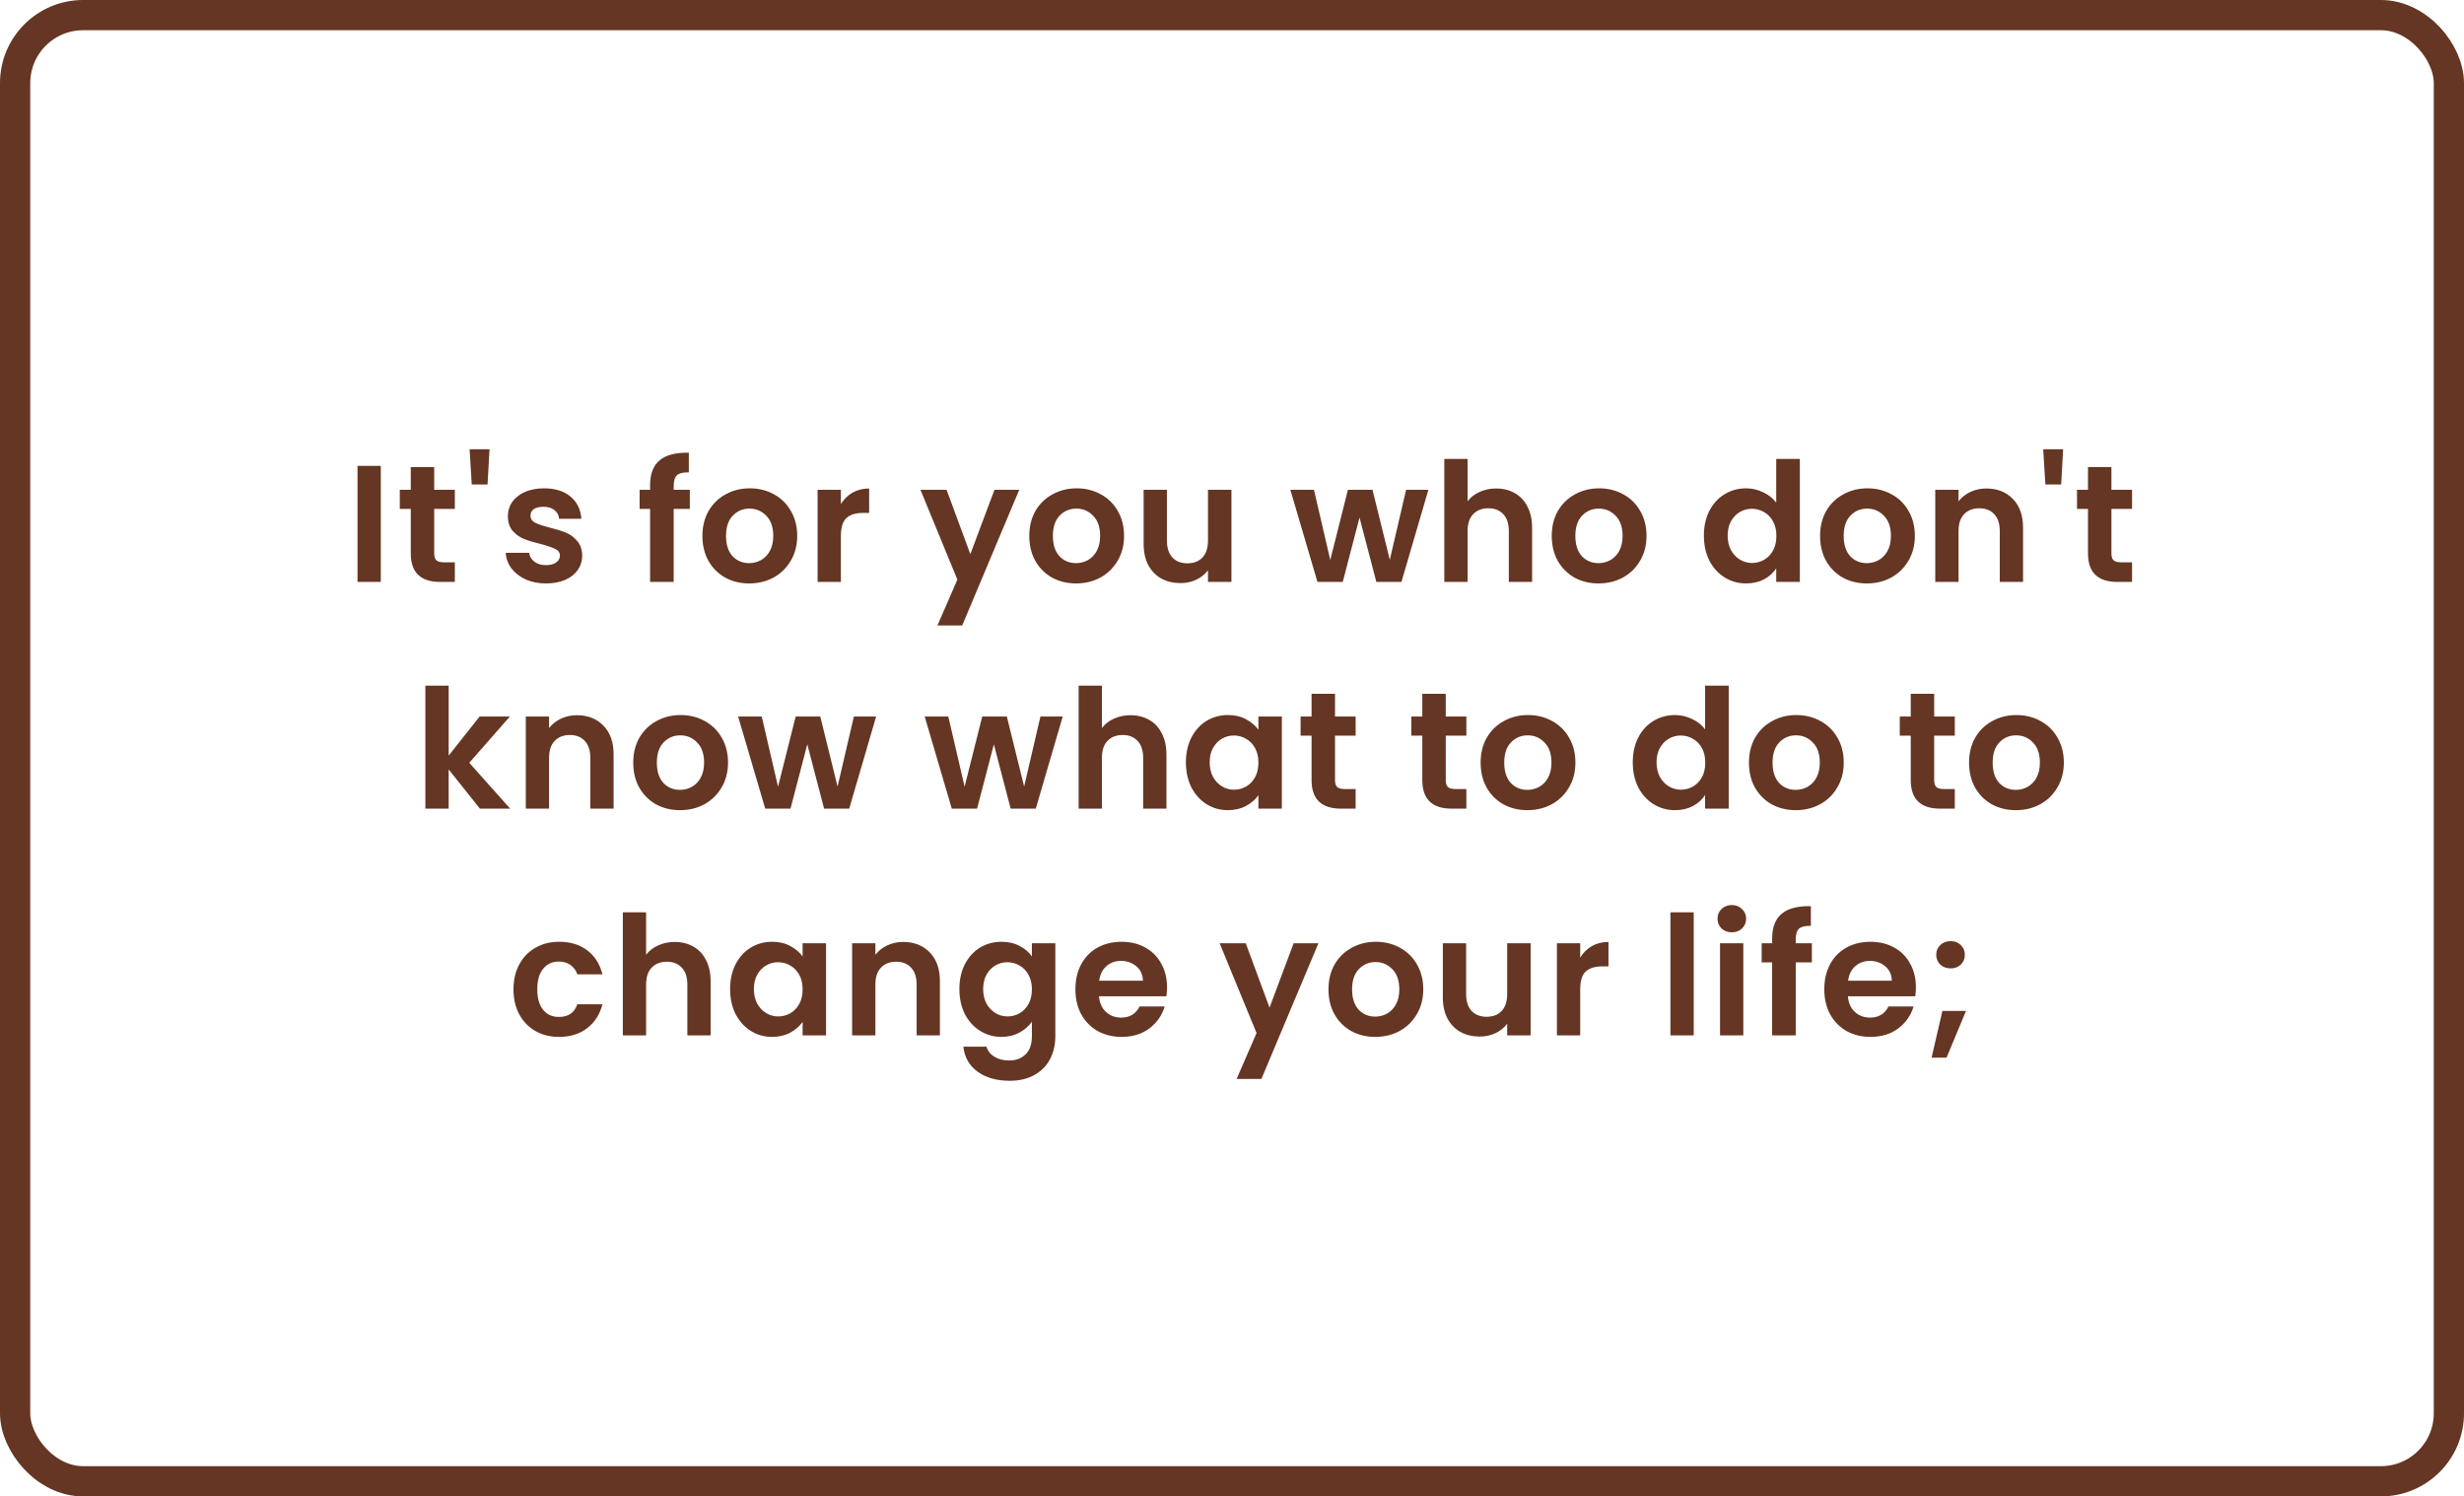 <svg xmlns="http://www.w3.org/2000/svg" width="326" height="198" viewBox="0 0 326 198" fill="none"><rect x="2" y="2" width="322" height="194" rx="9" stroke="#653623" stroke-width="4"></rect><path d="M50.38 61.644V77H47.3V61.644H50.38ZM57.449 67.342V73.238C57.449 73.649 57.544 73.949 57.735 74.14C57.941 74.316 58.278 74.404 58.747 74.404H60.177V77H58.241C55.645 77 54.347 75.739 54.347 73.216V67.342H52.895V64.812H54.347V61.798H57.449V64.812H60.177V67.342H57.449ZM64.768 59.444L64.504 64.108H62.414L62.128 59.444H64.768ZM72.233 77.198C71.236 77.198 70.341 77.022 69.549 76.67C68.757 76.303 68.127 75.812 67.657 75.196C67.203 74.58 66.953 73.898 66.909 73.15H70.011C70.07 73.619 70.297 74.008 70.693 74.316C71.104 74.624 71.61 74.778 72.211 74.778C72.798 74.778 73.253 74.661 73.575 74.426C73.913 74.191 74.081 73.891 74.081 73.524C74.081 73.128 73.876 72.835 73.465 72.644C73.069 72.439 72.431 72.219 71.551 71.984C70.642 71.764 69.894 71.537 69.307 71.302C68.735 71.067 68.237 70.708 67.811 70.224C67.401 69.74 67.195 69.087 67.195 68.266C67.195 67.591 67.386 66.975 67.767 66.418C68.163 65.861 68.721 65.421 69.439 65.098C70.173 64.775 71.031 64.614 72.013 64.614C73.465 64.614 74.624 64.981 75.489 65.714C76.355 66.433 76.831 67.408 76.919 68.64H73.971C73.927 68.156 73.722 67.775 73.355 67.496C73.003 67.203 72.527 67.056 71.925 67.056C71.368 67.056 70.935 67.159 70.627 67.364C70.334 67.569 70.187 67.855 70.187 68.222C70.187 68.633 70.393 68.948 70.803 69.168C71.214 69.373 71.852 69.586 72.717 69.806C73.597 70.026 74.323 70.253 74.895 70.488C75.467 70.723 75.959 71.089 76.369 71.588C76.795 72.072 77.015 72.717 77.029 73.524C77.029 74.228 76.831 74.859 76.435 75.416C76.054 75.973 75.497 76.413 74.763 76.736C74.045 77.044 73.201 77.198 72.233 77.198ZM91.268 67.342H89.134V77H86.01V67.342H84.624V64.812H86.01V64.196C86.01 62.7 86.435 61.6 87.286 60.896C88.136 60.192 89.42 59.862 91.136 59.906V62.502C90.388 62.487 89.867 62.612 89.574 62.876C89.28 63.14 89.134 63.617 89.134 64.306V64.812H91.268V67.342ZM99.116 77.198C97.942 77.198 96.886 76.941 95.948 76.428C95.009 75.9 94.268 75.159 93.726 74.206C93.198 73.253 92.934 72.153 92.934 70.906C92.934 69.659 93.205 68.559 93.748 67.606C94.305 66.653 95.06 65.919 96.014 65.406C96.967 64.878 98.03 64.614 99.204 64.614C100.377 64.614 101.44 64.878 102.394 65.406C103.347 65.919 104.095 66.653 104.638 67.606C105.195 68.559 105.474 69.659 105.474 70.906C105.474 72.153 105.188 73.253 104.616 74.206C104.058 75.159 103.296 75.9 102.328 76.428C101.374 76.941 100.304 77.198 99.116 77.198ZM99.116 74.514C99.673 74.514 100.194 74.382 100.678 74.118C101.176 73.839 101.572 73.429 101.866 72.886C102.159 72.343 102.306 71.683 102.306 70.906C102.306 69.747 101.998 68.86 101.382 68.244C100.78 67.613 100.04 67.298 99.16 67.298C98.28 67.298 97.539 67.613 96.938 68.244C96.351 68.86 96.058 69.747 96.058 70.906C96.058 72.065 96.344 72.959 96.916 73.59C97.502 74.206 98.236 74.514 99.116 74.514ZM111.253 66.704C111.649 66.059 112.162 65.553 112.793 65.186C113.438 64.819 114.172 64.636 114.993 64.636V67.87H114.179C113.211 67.87 112.478 68.097 111.979 68.552C111.495 69.007 111.253 69.799 111.253 70.928V77H108.173V64.812H111.253V66.704ZM134.85 64.812L127.304 82.764H124.026L126.666 76.692L121.782 64.812H125.236L128.382 73.326L131.572 64.812H134.85ZM142.362 77.198C141.189 77.198 140.133 76.941 139.194 76.428C138.255 75.9 137.515 75.159 136.972 74.206C136.444 73.253 136.18 72.153 136.18 70.906C136.18 69.659 136.451 68.559 136.994 67.606C137.551 66.653 138.307 65.919 139.26 65.406C140.213 64.878 141.277 64.614 142.45 64.614C143.623 64.614 144.687 64.878 145.64 65.406C146.593 65.919 147.341 66.653 147.884 67.606C148.441 68.559 148.72 69.659 148.72 70.906C148.72 72.153 148.434 73.253 147.862 74.206C147.305 75.159 146.542 75.9 145.574 76.428C144.621 76.941 143.55 77.198 142.362 77.198ZM142.362 74.514C142.919 74.514 143.44 74.382 143.924 74.118C144.423 73.839 144.819 73.429 145.112 72.886C145.405 72.343 145.552 71.683 145.552 70.906C145.552 69.747 145.244 68.86 144.628 68.244C144.027 67.613 143.286 67.298 142.406 67.298C141.526 67.298 140.785 67.613 140.184 68.244C139.597 68.86 139.304 69.747 139.304 70.906C139.304 72.065 139.59 72.959 140.162 73.59C140.749 74.206 141.482 74.514 142.362 74.514ZM162.925 64.812V77H159.823V75.46C159.427 75.988 158.907 76.406 158.261 76.714C157.631 77.007 156.941 77.154 156.193 77.154C155.24 77.154 154.397 76.956 153.663 76.56C152.93 76.149 152.351 75.555 151.925 74.778C151.515 73.986 151.309 73.047 151.309 71.962V64.812H154.389V71.522C154.389 72.49 154.631 73.238 155.115 73.766C155.599 74.279 156.259 74.536 157.095 74.536C157.946 74.536 158.613 74.279 159.097 73.766C159.581 73.238 159.823 72.49 159.823 71.522V64.812H162.925ZM188.982 64.812L185.418 77H182.096L179.874 68.486L177.652 77H174.308L170.722 64.812H173.846L176.002 74.096L178.334 64.812H181.59L183.878 74.074L186.034 64.812H188.982ZM197.953 64.636C198.877 64.636 199.698 64.841 200.417 65.252C201.136 65.648 201.693 66.242 202.089 67.034C202.5 67.811 202.705 68.75 202.705 69.85V77H199.625V70.268C199.625 69.3 199.383 68.559 198.899 68.046C198.415 67.518 197.755 67.254 196.919 67.254C196.068 67.254 195.394 67.518 194.895 68.046C194.411 68.559 194.169 69.3 194.169 70.268V77H191.089V60.72H194.169V66.33C194.565 65.802 195.093 65.391 195.753 65.098C196.413 64.79 197.146 64.636 197.953 64.636ZM211.486 77.198C210.313 77.198 209.257 76.941 208.318 76.428C207.379 75.9 206.639 75.159 206.096 74.206C205.568 73.253 205.304 72.153 205.304 70.906C205.304 69.659 205.575 68.559 206.118 67.606C206.675 66.653 207.431 65.919 208.384 65.406C209.337 64.878 210.401 64.614 211.574 64.614C212.747 64.614 213.811 64.878 214.764 65.406C215.717 65.919 216.465 66.653 217.008 67.606C217.565 68.559 217.844 69.659 217.844 70.906C217.844 72.153 217.558 73.253 216.986 74.206C216.429 75.159 215.666 75.9 214.698 76.428C213.745 76.941 212.674 77.198 211.486 77.198ZM211.486 74.514C212.043 74.514 212.564 74.382 213.048 74.118C213.547 73.839 213.943 73.429 214.236 72.886C214.529 72.343 214.676 71.683 214.676 70.906C214.676 69.747 214.368 68.86 213.752 68.244C213.151 67.613 212.41 67.298 211.53 67.298C210.65 67.298 209.909 67.613 209.308 68.244C208.721 68.86 208.428 69.747 208.428 70.906C208.428 72.065 208.714 72.959 209.286 73.59C209.873 74.206 210.606 74.514 211.486 74.514ZM225.433 70.862C225.433 69.63 225.675 68.537 226.159 67.584C226.658 66.631 227.333 65.897 228.183 65.384C229.034 64.871 229.98 64.614 231.021 64.614C231.813 64.614 232.569 64.79 233.287 65.142C234.006 65.479 234.578 65.934 235.003 66.506V60.72H238.127V77H235.003V75.196C234.622 75.797 234.087 76.281 233.397 76.648C232.708 77.015 231.909 77.198 230.999 77.198C229.973 77.198 229.034 76.934 228.183 76.406C227.333 75.878 226.658 75.137 226.159 74.184C225.675 73.216 225.433 72.109 225.433 70.862ZM235.025 70.906C235.025 70.158 234.879 69.52 234.585 68.992C234.292 68.449 233.896 68.039 233.397 67.76C232.899 67.467 232.363 67.32 231.791 67.32C231.219 67.32 230.691 67.459 230.207 67.738C229.723 68.017 229.327 68.427 229.019 68.97C228.726 69.498 228.579 70.129 228.579 70.862C228.579 71.595 228.726 72.241 229.019 72.798C229.327 73.341 229.723 73.759 230.207 74.052C230.706 74.345 231.234 74.492 231.791 74.492C232.363 74.492 232.899 74.353 233.397 74.074C233.896 73.781 234.292 73.37 234.585 72.842C234.879 72.299 235.025 71.654 235.025 70.906ZM246.988 77.198C245.814 77.198 244.758 76.941 243.82 76.428C242.881 75.9 242.14 75.159 241.598 74.206C241.07 73.253 240.806 72.153 240.806 70.906C240.806 69.659 241.077 68.559 241.62 67.606C242.177 66.653 242.932 65.919 243.886 65.406C244.839 64.878 245.902 64.614 247.076 64.614C248.249 64.614 249.312 64.878 250.266 65.406C251.219 65.919 251.967 66.653 252.51 67.606C253.067 68.559 253.346 69.659 253.346 70.906C253.346 72.153 253.06 73.253 252.488 74.206C251.93 75.159 251.168 75.9 250.2 76.428C249.246 76.941 248.176 77.198 246.988 77.198ZM246.988 74.514C247.545 74.514 248.066 74.382 248.55 74.118C249.048 73.839 249.444 73.429 249.738 72.886C250.031 72.343 250.178 71.683 250.178 70.906C250.178 69.747 249.87 68.86 249.254 68.244C248.652 67.613 247.912 67.298 247.032 67.298C246.152 67.298 245.411 67.613 244.81 68.244C244.223 68.86 243.93 69.747 243.93 70.906C243.93 72.065 244.216 72.959 244.788 73.59C245.374 74.206 246.108 74.514 246.988 74.514ZM262.799 64.636C264.251 64.636 265.424 65.098 266.319 66.022C267.214 66.931 267.661 68.207 267.661 69.85V77H264.581V70.268C264.581 69.3 264.339 68.559 263.855 68.046C263.371 67.518 262.711 67.254 261.875 67.254C261.024 67.254 260.35 67.518 259.851 68.046C259.367 68.559 259.125 69.3 259.125 70.268V77H256.045V64.812H259.125V66.33C259.536 65.802 260.056 65.391 260.687 65.098C261.332 64.79 262.036 64.636 262.799 64.636ZM272.966 59.444L272.702 64.108H270.612L270.326 59.444H272.966ZM279.353 67.342V73.238C279.353 73.649 279.448 73.949 279.639 74.14C279.844 74.316 280.181 74.404 280.651 74.404H282.081V77H280.145C277.549 77 276.251 75.739 276.251 73.216V67.342H274.799V64.812H276.251V61.798H279.353V64.812H282.081V67.342H279.353ZM63.496 107L59.36 101.808V107H56.28V90.72H59.36V99.982L63.452 94.812H67.456L62.088 100.928L67.5 107H63.496ZM76.321 94.636C77.773 94.636 78.947 95.098 79.841 96.022C80.736 96.931 81.183 98.207 81.183 99.85V107H78.103V100.268C78.103 99.3 77.861 98.559 77.377 98.046C76.893 97.518 76.233 97.254 75.397 97.254C74.547 97.254 73.872 97.518 73.373 98.046C72.889 98.559 72.647 99.3 72.647 100.268V107H69.567V94.812H72.647V96.33C73.058 95.802 73.579 95.391 74.209 95.098C74.855 94.79 75.559 94.636 76.321 94.636ZM89.964 107.198C88.791 107.198 87.735 106.941 86.796 106.428C85.858 105.9 85.117 105.159 84.574 104.206C84.046 103.253 83.782 102.153 83.782 100.906C83.782 99.659 84.054 98.559 84.596 97.606C85.154 96.653 85.909 95.919 86.862 95.406C87.816 94.878 88.879 94.614 90.052 94.614C91.226 94.614 92.289 94.878 93.242 95.406C94.196 95.919 94.944 96.653 95.486 97.606C96.044 98.559 96.322 99.659 96.322 100.906C96.322 102.153 96.036 103.253 95.464 104.206C94.907 105.159 94.144 105.9 93.176 106.428C92.223 106.941 91.152 107.198 89.964 107.198ZM89.964 104.514C90.522 104.514 91.042 104.382 91.526 104.118C92.025 103.839 92.421 103.429 92.714 102.886C93.008 102.343 93.154 101.683 93.154 100.906C93.154 99.747 92.846 98.86 92.23 98.244C91.629 97.613 90.888 97.298 90.008 97.298C89.128 97.298 88.388 97.613 87.786 98.244C87.2 98.86 86.906 99.747 86.906 100.906C86.906 102.065 87.192 102.959 87.764 103.59C88.351 104.206 89.084 104.514 89.964 104.514ZM115.918 94.812L112.354 107H109.032L106.81 98.486L104.588 107H101.244L97.658 94.812H100.782L102.938 104.096L105.27 94.812H108.526L110.814 104.074L112.97 94.812H115.918ZM140.602 94.812L137.038 107H133.716L131.494 98.486L129.272 107H125.928L122.342 94.812H125.466L127.622 104.096L129.954 94.812H133.21L135.498 104.074L137.654 94.812H140.602ZM149.573 94.636C150.497 94.636 151.318 94.841 152.037 95.252C152.755 95.648 153.313 96.242 153.709 97.034C154.119 97.811 154.325 98.75 154.325 99.85V107H151.245V100.268C151.245 99.3 151.003 98.559 150.519 98.046C150.035 97.518 149.375 97.254 148.539 97.254C147.688 97.254 147.013 97.518 146.515 98.046C146.031 98.559 145.789 99.3 145.789 100.268V107H142.709V90.72H145.789V96.33C146.185 95.802 146.713 95.391 147.373 95.098C148.033 94.79 148.766 94.636 149.573 94.636ZM156.902 100.862C156.902 99.63 157.144 98.537 157.628 97.584C158.126 96.631 158.794 95.897 159.63 95.384C160.48 94.871 161.426 94.614 162.468 94.614C163.377 94.614 164.169 94.797 164.844 95.164C165.533 95.531 166.083 95.993 166.494 96.55V94.812H169.596V107H166.494V105.218C166.098 105.79 165.548 106.267 164.844 106.648C164.154 107.015 163.355 107.198 162.446 107.198C161.419 107.198 160.48 106.934 159.63 106.406C158.794 105.878 158.126 105.137 157.628 104.184C157.144 103.216 156.902 102.109 156.902 100.862ZM166.494 100.906C166.494 100.158 166.347 99.52 166.054 98.992C165.76 98.449 165.364 98.039 164.866 97.76C164.367 97.467 163.832 97.32 163.26 97.32C162.688 97.32 162.16 97.459 161.676 97.738C161.192 98.017 160.796 98.427 160.488 98.97C160.194 99.498 160.048 100.129 160.048 100.862C160.048 101.595 160.194 102.241 160.488 102.798C160.796 103.341 161.192 103.759 161.676 104.052C162.174 104.345 162.702 104.492 163.26 104.492C163.832 104.492 164.367 104.353 164.866 104.074C165.364 103.781 165.76 103.37 166.054 102.842C166.347 102.299 166.494 101.654 166.494 100.906ZM176.63 97.342V103.238C176.63 103.649 176.725 103.949 176.916 104.14C177.121 104.316 177.458 104.404 177.928 104.404H179.358V107H177.422C174.826 107 173.528 105.739 173.528 103.216V97.342H172.076V94.812H173.528V91.798H176.63V94.812H179.358V97.342H176.63ZM191.281 97.342V103.238C191.281 103.649 191.377 103.949 191.567 104.14C191.773 104.316 192.11 104.404 192.579 104.404H194.009V107H192.073C189.477 107 188.179 105.739 188.179 103.216V97.342H186.727V94.812H188.179V91.798H191.281V94.812H194.009V97.342H191.281ZM202.077 107.198C200.903 107.198 199.847 106.941 198.909 106.428C197.97 105.9 197.229 105.159 196.687 104.206C196.159 103.253 195.895 102.153 195.895 100.906C195.895 99.659 196.166 98.559 196.709 97.606C197.266 96.653 198.021 95.919 198.975 95.406C199.928 94.878 200.991 94.614 202.165 94.614C203.338 94.614 204.401 94.878 205.355 95.406C206.308 95.919 207.056 96.653 207.599 97.606C208.156 98.559 208.435 99.659 208.435 100.906C208.435 102.153 208.149 103.253 207.577 104.206C207.019 105.159 206.257 105.9 205.289 106.428C204.335 106.941 203.265 107.198 202.077 107.198ZM202.077 104.514C202.634 104.514 203.155 104.382 203.639 104.118C204.137 103.839 204.533 103.429 204.827 102.886C205.12 102.343 205.267 101.683 205.267 100.906C205.267 99.747 204.959 98.86 204.343 98.244C203.741 97.613 203.001 97.298 202.121 97.298C201.241 97.298 200.5 97.613 199.899 98.244C199.312 98.86 199.019 99.747 199.019 100.906C199.019 102.065 199.305 102.959 199.877 103.59C200.463 104.206 201.197 104.514 202.077 104.514ZM216.024 100.862C216.024 99.63 216.266 98.537 216.75 97.584C217.249 96.631 217.923 95.897 218.774 95.384C219.625 94.871 220.571 94.614 221.612 94.614C222.404 94.614 223.159 94.79 223.878 95.142C224.597 95.479 225.169 95.934 225.594 96.506V90.72H228.718V107H225.594V105.196C225.213 105.797 224.677 106.281 223.988 106.648C223.299 107.015 222.499 107.198 221.59 107.198C220.563 107.198 219.625 106.934 218.774 106.406C217.923 105.878 217.249 105.137 216.75 104.184C216.266 103.216 216.024 102.109 216.024 100.862ZM225.616 100.906C225.616 100.158 225.469 99.52 225.176 98.992C224.883 98.449 224.487 98.039 223.988 97.76C223.489 97.467 222.954 97.32 222.382 97.32C221.81 97.32 221.282 97.459 220.798 97.738C220.314 98.017 219.918 98.427 219.61 98.97C219.317 99.498 219.17 100.129 219.17 100.862C219.17 101.595 219.317 102.241 219.61 102.798C219.918 103.341 220.314 103.759 220.798 104.052C221.297 104.345 221.825 104.492 222.382 104.492C222.954 104.492 223.489 104.353 223.988 104.074C224.487 103.781 224.883 103.37 225.176 102.842C225.469 102.299 225.616 101.654 225.616 100.906ZM237.578 107.198C236.405 107.198 235.349 106.941 234.41 106.428C233.472 105.9 232.731 105.159 232.188 104.206C231.66 103.253 231.396 102.153 231.396 100.906C231.396 99.659 231.668 98.559 232.21 97.606C232.768 96.653 233.523 95.919 234.476 95.406C235.43 94.878 236.493 94.614 237.666 94.614C238.84 94.614 239.903 94.878 240.856 95.406C241.81 95.919 242.558 96.653 243.1 97.606C243.658 98.559 243.936 99.659 243.936 100.906C243.936 102.153 243.65 103.253 243.078 104.206C242.521 105.159 241.758 105.9 240.79 106.428C239.837 106.941 238.766 107.198 237.578 107.198ZM237.578 104.514C238.136 104.514 238.656 104.382 239.14 104.118C239.639 103.839 240.035 103.429 240.328 102.886C240.622 102.343 240.768 101.683 240.768 100.906C240.768 99.747 240.46 98.86 239.844 98.244C239.243 97.613 238.502 97.298 237.622 97.298C236.742 97.298 236.002 97.613 235.4 98.244C234.814 98.86 234.52 99.747 234.52 100.906C234.52 102.065 234.806 102.959 235.378 103.59C235.965 104.206 236.698 104.514 237.578 104.514ZM255.904 97.342V103.238C255.904 103.649 255.999 103.949 256.19 104.14C256.395 104.316 256.732 104.404 257.202 104.404H258.632V107H256.696C254.1 107 252.802 105.739 252.802 103.216V97.342H251.35V94.812H252.802V91.798H255.904V94.812H258.632V97.342H255.904ZM266.699 107.198C265.526 107.198 264.47 106.941 263.531 106.428C262.592 105.9 261.852 105.159 261.309 104.206C260.781 103.253 260.517 102.153 260.517 100.906C260.517 99.659 260.788 98.559 261.331 97.606C261.888 96.653 262.644 95.919 263.597 95.406C264.55 94.878 265.614 94.614 266.787 94.614C267.96 94.614 269.024 94.878 269.977 95.406C270.93 95.919 271.678 96.653 272.221 97.606C272.778 98.559 273.057 99.659 273.057 100.906C273.057 102.153 272.771 103.253 272.199 104.206C271.642 105.159 270.879 105.9 269.911 106.428C268.958 106.941 267.887 107.198 266.699 107.198ZM266.699 104.514C267.256 104.514 267.777 104.382 268.261 104.118C268.76 103.839 269.156 103.429 269.449 102.886C269.742 102.343 269.889 101.683 269.889 100.906C269.889 99.747 269.581 98.86 268.965 98.244C268.364 97.613 267.623 97.298 266.743 97.298C265.863 97.298 265.122 97.613 264.521 98.244C263.934 98.86 263.641 99.747 263.641 100.906C263.641 102.065 263.927 102.959 264.499 103.59C265.086 104.206 265.819 104.514 266.699 104.514ZM67.937 130.906C67.937 129.645 68.194 128.545 68.707 127.606C69.221 126.653 69.932 125.919 70.841 125.406C71.751 124.878 72.792 124.614 73.965 124.614C75.476 124.614 76.723 124.995 77.705 125.758C78.703 126.506 79.37 127.562 79.707 128.926H76.385C76.209 128.398 75.909 127.987 75.483 127.694C75.073 127.386 74.559 127.232 73.943 127.232C73.063 127.232 72.367 127.555 71.853 128.2C71.34 128.831 71.083 129.733 71.083 130.906C71.083 132.065 71.34 132.967 71.853 133.612C72.367 134.243 73.063 134.558 73.943 134.558C75.19 134.558 76.004 134.001 76.385 132.886H79.707C79.37 134.206 78.703 135.255 77.705 136.032C76.708 136.809 75.461 137.198 73.965 137.198C72.792 137.198 71.751 136.941 70.841 136.428C69.932 135.9 69.221 135.167 68.707 134.228C68.194 133.275 67.937 132.167 67.937 130.906ZM89.268 124.636C90.192 124.636 91.013 124.841 91.732 125.252C92.451 125.648 93.008 126.242 93.404 127.034C93.814 127.811 94.02 128.75 94.02 129.85V137H90.94V130.268C90.94 129.3 90.698 128.559 90.214 128.046C89.73 127.518 89.07 127.254 88.234 127.254C87.383 127.254 86.709 127.518 86.21 128.046C85.726 128.559 85.484 129.3 85.484 130.268V137H82.404V120.72H85.484V126.33C85.88 125.802 86.408 125.391 87.068 125.098C87.728 124.79 88.461 124.636 89.268 124.636ZM96.597 130.862C96.597 129.63 96.839 128.537 97.323 127.584C97.821 126.631 98.489 125.897 99.325 125.384C100.175 124.871 101.121 124.614 102.163 124.614C103.072 124.614 103.864 124.797 104.539 125.164C105.228 125.531 105.778 125.993 106.189 126.55V124.812H109.291V137H106.189V135.218C105.793 135.79 105.243 136.267 104.539 136.648C103.849 137.015 103.05 137.198 102.141 137.198C101.114 137.198 100.175 136.934 99.325 136.406C98.489 135.878 97.821 135.137 97.323 134.184C96.839 133.216 96.597 132.109 96.597 130.862ZM106.189 130.906C106.189 130.158 106.042 129.52 105.749 128.992C105.455 128.449 105.059 128.039 104.561 127.76C104.062 127.467 103.527 127.32 102.955 127.32C102.383 127.32 101.855 127.459 101.371 127.738C100.887 128.017 100.491 128.427 100.183 128.97C99.889 129.498 99.743 130.129 99.743 130.862C99.743 131.595 99.889 132.241 100.183 132.798C100.491 133.341 100.887 133.759 101.371 134.052C101.869 134.345 102.397 134.492 102.955 134.492C103.527 134.492 104.062 134.353 104.561 134.074C105.059 133.781 105.455 133.37 105.749 132.842C106.042 132.299 106.189 131.654 106.189 130.906ZM119.493 124.636C120.945 124.636 122.118 125.098 123.013 126.022C123.908 126.931 124.355 128.207 124.355 129.85V137H121.275V130.268C121.275 129.3 121.033 128.559 120.549 128.046C120.065 127.518 119.405 127.254 118.569 127.254C117.718 127.254 117.044 127.518 116.545 128.046C116.061 128.559 115.819 129.3 115.819 130.268V137H112.739V124.812H115.819V126.33C116.23 125.802 116.75 125.391 117.381 125.098C118.026 124.79 118.73 124.636 119.493 124.636ZM132.498 124.614C133.407 124.614 134.206 124.797 134.896 125.164C135.585 125.516 136.128 125.978 136.524 126.55V124.812H139.626V137.088C139.626 138.217 139.398 139.222 138.944 140.102C138.489 140.997 137.807 141.701 136.898 142.214C135.988 142.742 134.888 143.006 133.598 143.006C131.867 143.006 130.444 142.603 129.33 141.796C128.23 140.989 127.606 139.889 127.46 138.496H130.518C130.679 139.053 131.024 139.493 131.552 139.816C132.094 140.153 132.747 140.322 133.51 140.322C134.404 140.322 135.13 140.051 135.688 139.508C136.245 138.98 136.524 138.173 136.524 137.088V135.196C136.128 135.768 135.578 136.245 134.874 136.626C134.184 137.007 133.392 137.198 132.498 137.198C131.471 137.198 130.532 136.934 129.682 136.406C128.831 135.878 128.156 135.137 127.658 134.184C127.174 133.216 126.932 132.109 126.932 130.862C126.932 129.63 127.174 128.537 127.658 127.584C128.156 126.631 128.824 125.897 129.66 125.384C130.51 124.871 131.456 124.614 132.498 124.614ZM136.524 130.906C136.524 130.158 136.377 129.52 136.084 128.992C135.79 128.449 135.394 128.039 134.896 127.76C134.397 127.467 133.862 127.32 133.29 127.32C132.718 127.32 132.19 127.459 131.706 127.738C131.222 128.017 130.826 128.427 130.518 128.97C130.224 129.498 130.078 130.129 130.078 130.862C130.078 131.595 130.224 132.241 130.518 132.798C130.826 133.341 131.222 133.759 131.706 134.052C132.204 134.345 132.732 134.492 133.29 134.492C133.862 134.492 134.397 134.353 134.896 134.074C135.394 133.781 135.79 133.37 136.084 132.842C136.377 132.299 136.524 131.654 136.524 130.906ZM154.404 130.642C154.404 131.082 154.375 131.478 154.316 131.83H145.406C145.479 132.71 145.787 133.399 146.33 133.898C146.873 134.397 147.54 134.646 148.332 134.646C149.476 134.646 150.29 134.155 150.774 133.172H154.096C153.744 134.345 153.069 135.313 152.072 136.076C151.075 136.824 149.85 137.198 148.398 137.198C147.225 137.198 146.169 136.941 145.23 136.428C144.306 135.9 143.58 135.159 143.052 134.206C142.539 133.253 142.282 132.153 142.282 130.906C142.282 129.645 142.539 128.537 143.052 127.584C143.565 126.631 144.284 125.897 145.208 125.384C146.132 124.871 147.195 124.614 148.398 124.614C149.557 124.614 150.591 124.863 151.5 125.362C152.424 125.861 153.135 126.572 153.634 127.496C154.147 128.405 154.404 129.454 154.404 130.642ZM151.214 129.762C151.199 128.97 150.913 128.339 150.356 127.87C149.799 127.386 149.117 127.144 148.31 127.144C147.547 127.144 146.902 127.379 146.374 127.848C145.861 128.303 145.545 128.941 145.428 129.762H151.214ZM174.434 124.812L166.888 142.764H163.61L166.25 136.692L161.366 124.812H164.82L167.966 133.326L171.156 124.812H174.434ZM181.947 137.198C180.773 137.198 179.717 136.941 178.779 136.428C177.84 135.9 177.099 135.159 176.557 134.206C176.029 133.253 175.765 132.153 175.765 130.906C175.765 129.659 176.036 128.559 176.579 127.606C177.136 126.653 177.891 125.919 178.845 125.406C179.798 124.878 180.861 124.614 182.035 124.614C183.208 124.614 184.271 124.878 185.225 125.406C186.178 125.919 186.926 126.653 187.469 127.606C188.026 128.559 188.305 129.659 188.305 130.906C188.305 132.153 188.019 133.253 187.447 134.206C186.889 135.159 186.127 135.9 185.159 136.428C184.205 136.941 183.135 137.198 181.947 137.198ZM181.947 134.514C182.504 134.514 183.025 134.382 183.509 134.118C184.007 133.839 184.403 133.429 184.697 132.886C184.99 132.343 185.137 131.683 185.137 130.906C185.137 129.747 184.829 128.86 184.213 128.244C183.611 127.613 182.871 127.298 181.991 127.298C181.111 127.298 180.37 127.613 179.769 128.244C179.182 128.86 178.889 129.747 178.889 130.906C178.889 132.065 179.175 132.959 179.747 133.59C180.333 134.206 181.067 134.514 181.947 134.514ZM202.51 124.812V137H199.408V135.46C199.012 135.988 198.491 136.406 197.846 136.714C197.215 137.007 196.526 137.154 195.778 137.154C194.825 137.154 193.981 136.956 193.248 136.56C192.515 136.149 191.935 135.555 191.51 134.778C191.099 133.986 190.894 133.047 190.894 131.962V124.812H193.974V131.522C193.974 132.49 194.216 133.238 194.7 133.766C195.184 134.279 195.844 134.536 196.68 134.536C197.531 134.536 198.198 134.279 198.682 133.766C199.166 133.238 199.408 132.49 199.408 131.522V124.812H202.51ZM209.069 126.704C209.465 126.059 209.978 125.553 210.609 125.186C211.254 124.819 211.987 124.636 212.809 124.636V127.87H211.995C211.027 127.87 210.293 128.097 209.795 128.552C209.311 129.007 209.069 129.799 209.069 130.928V137H205.989V124.812H209.069V126.704ZM224.086 120.72V137H221.006V120.72H224.086ZM229.131 123.36C228.588 123.36 228.133 123.191 227.767 122.854C227.415 122.502 227.239 122.069 227.239 121.556C227.239 121.043 227.415 120.617 227.767 120.28C228.133 119.928 228.588 119.752 229.131 119.752C229.673 119.752 230.121 119.928 230.473 120.28C230.839 120.617 231.023 121.043 231.023 121.556C231.023 122.069 230.839 122.502 230.473 122.854C230.121 123.191 229.673 123.36 229.131 123.36ZM230.649 124.812V137H227.569V124.812H230.649ZM239.72 127.342H237.586V137H234.462V127.342H233.076V124.812H234.462V124.196C234.462 122.7 234.887 121.6 235.738 120.896C236.588 120.192 237.872 119.862 239.588 119.906V122.502C238.84 122.487 238.319 122.612 238.026 122.876C237.732 123.14 237.586 123.617 237.586 124.306V124.812H239.72V127.342ZM253.486 130.642C253.486 131.082 253.456 131.478 253.398 131.83H244.488C244.561 132.71 244.869 133.399 245.412 133.898C245.954 134.397 246.622 134.646 247.414 134.646C248.558 134.646 249.372 134.155 249.856 133.172H253.178C252.826 134.345 252.151 135.313 251.154 136.076C250.156 136.824 248.932 137.198 247.48 137.198C246.306 137.198 245.25 136.941 244.312 136.428C243.388 135.9 242.662 135.159 242.134 134.206C241.62 133.253 241.364 132.153 241.364 130.906C241.364 129.645 241.62 128.537 242.134 127.584C242.647 126.631 243.366 125.897 244.29 125.384C245.214 124.871 246.277 124.614 247.48 124.614C248.638 124.614 249.672 124.863 250.582 125.362C251.506 125.861 252.217 126.572 252.716 127.496C253.229 128.405 253.486 129.454 253.486 130.642ZM250.296 129.762C250.281 128.97 249.995 128.339 249.438 127.87C248.88 127.386 248.198 127.144 247.392 127.144C246.629 127.144 245.984 127.379 245.456 127.848C244.942 128.303 244.627 128.941 244.51 129.762H250.296ZM258.088 128.134C257.53 128.134 257.068 127.965 256.702 127.628C256.35 127.276 256.174 126.843 256.174 126.33C256.174 125.817 256.35 125.391 256.702 125.054C257.068 124.702 257.53 124.526 258.088 124.526C258.63 124.526 259.078 124.702 259.43 125.054C259.782 125.391 259.958 125.817 259.958 126.33C259.958 126.843 259.782 127.276 259.43 127.628C259.078 127.965 258.63 128.134 258.088 128.134ZM260.112 133.766L257.538 139.948H255.558L256.988 133.766H260.112Z" fill="#653623"></path></svg>